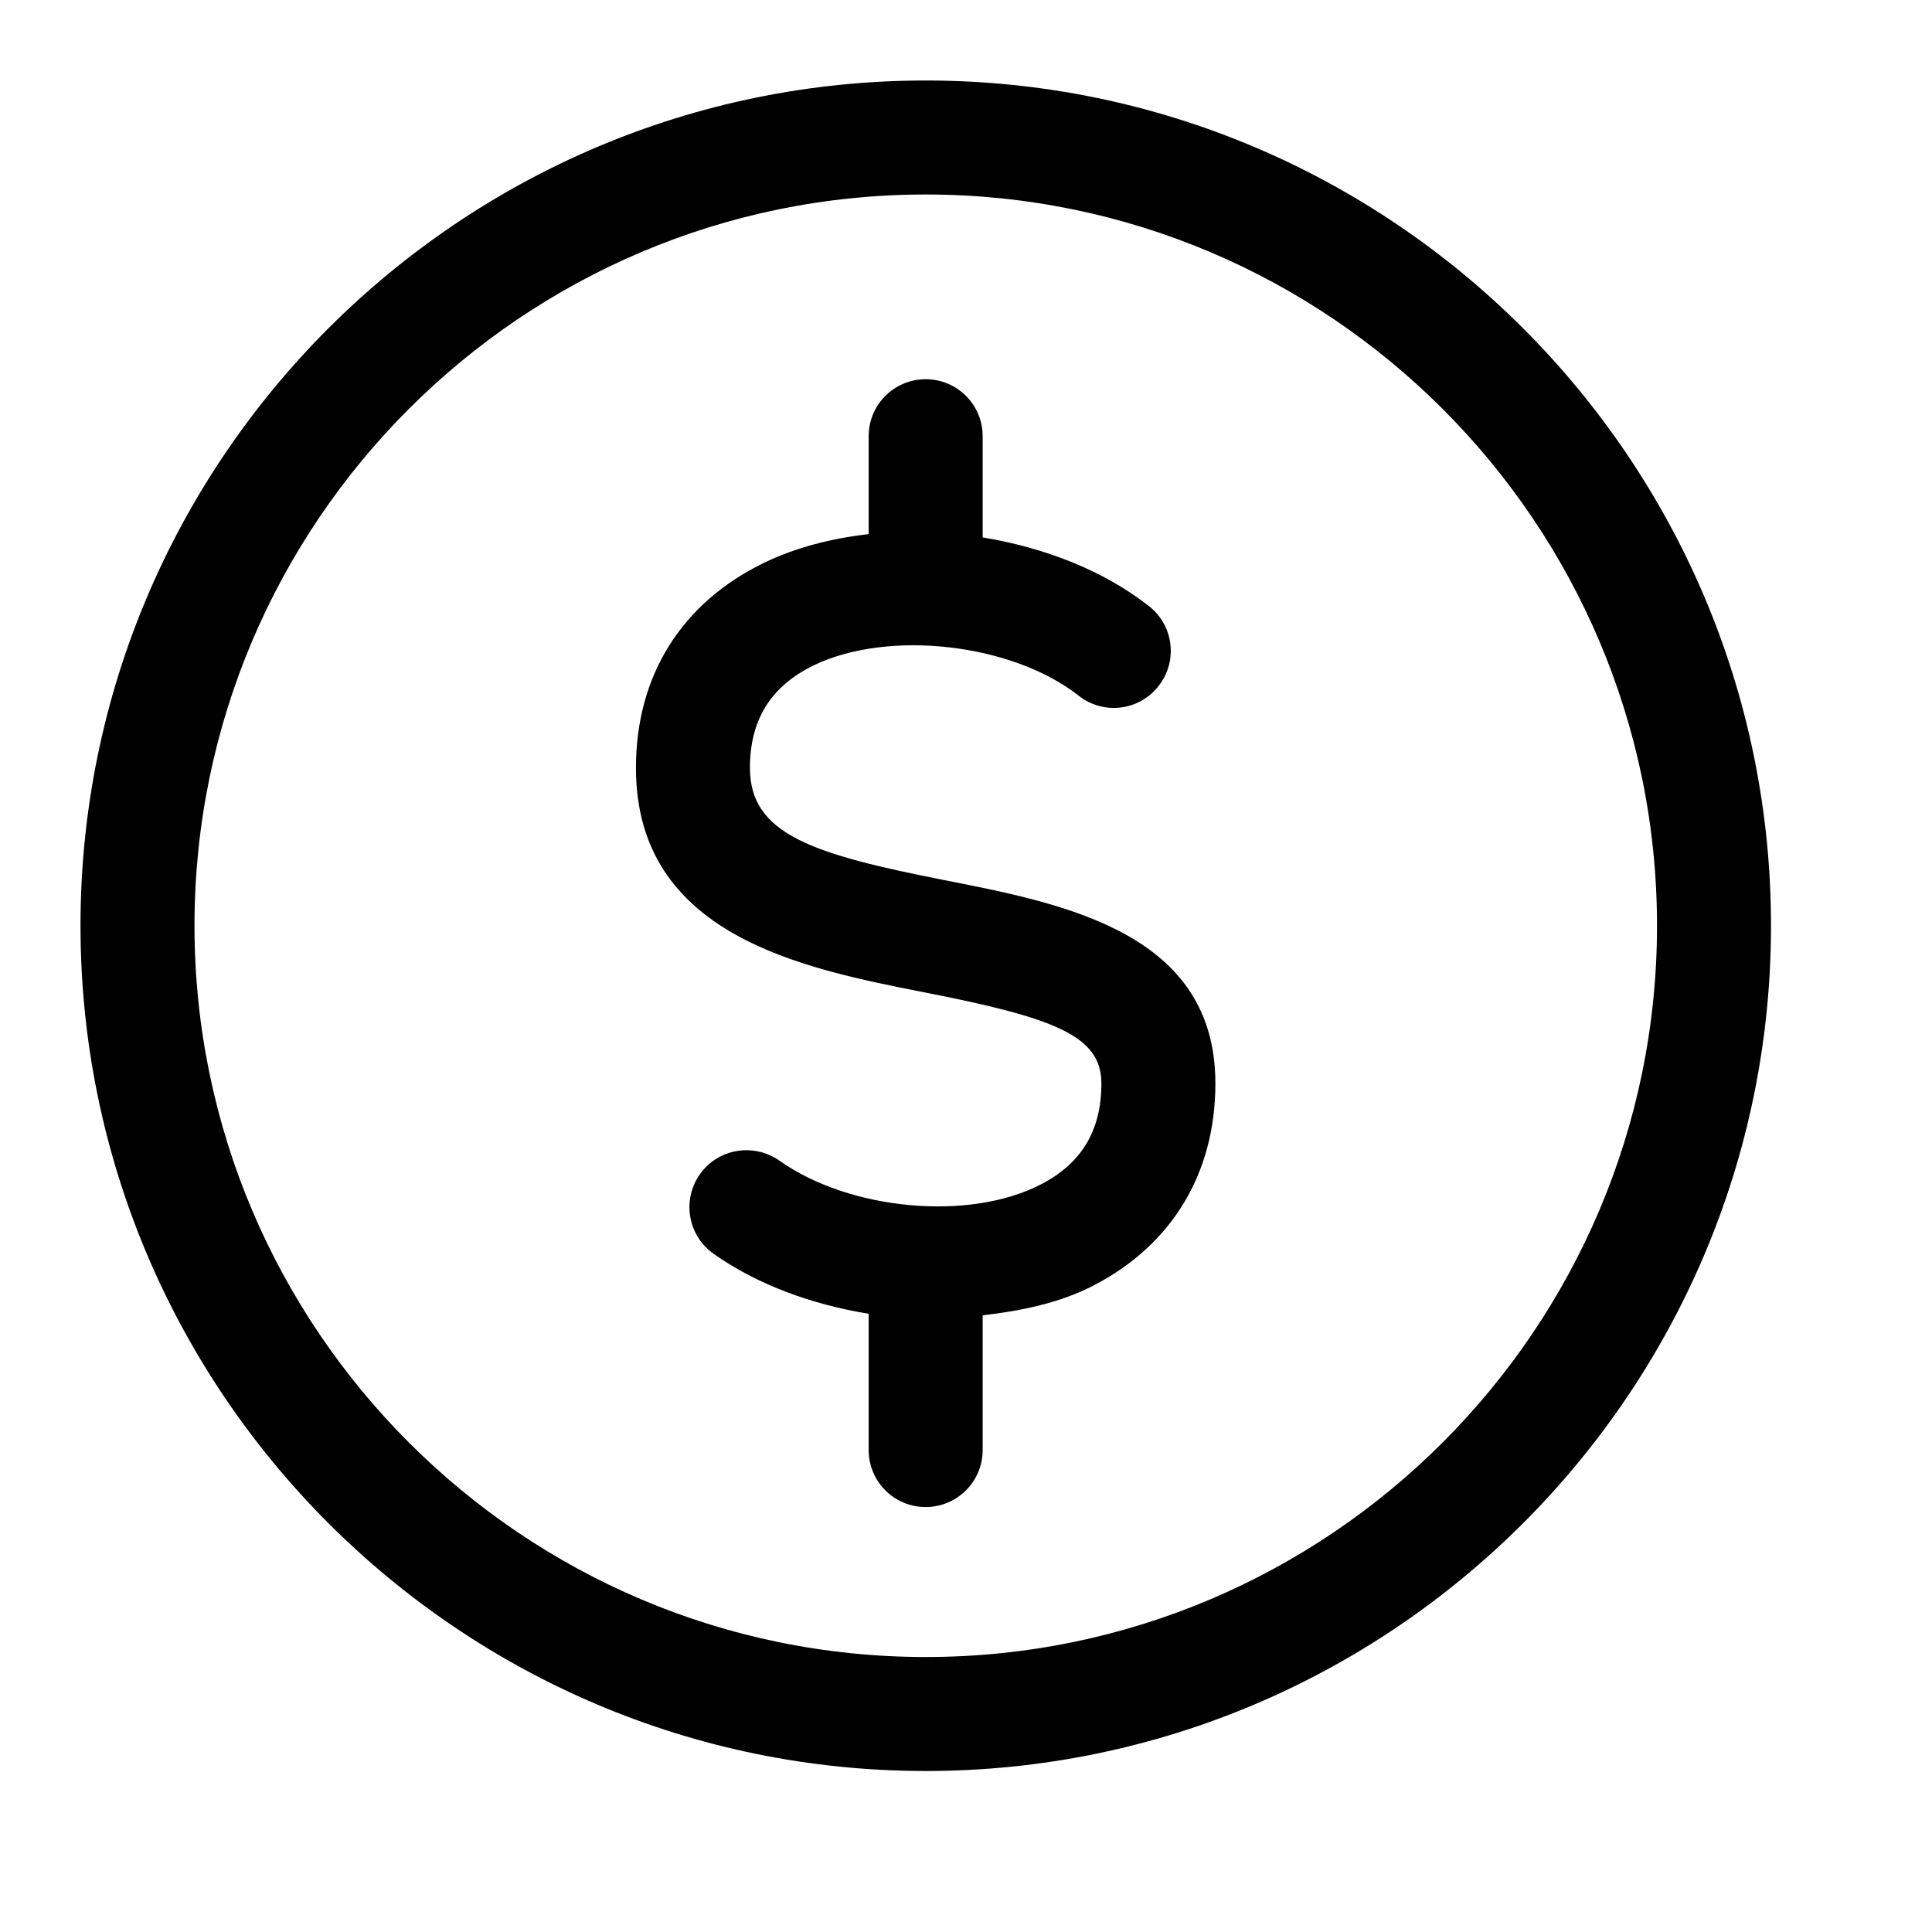 <svg width="24" height="24" viewBox="0 0 24 24" fill="none" xmlns="http://www.w3.org/2000/svg">
<path d="M11.5 1C5.711 1 1 5.711 1 11.499C1 17.29 5.711 22 11.5 22C17.29 22 22 17.29 22 11.499C22 5.711 17.29 1 11.5 1ZM11.5 20.584C6.491 20.584 2.416 16.508 2.416 11.499C2.416 6.49 6.491 2.416 11.5 2.416C16.509 2.416 20.584 6.49 20.584 11.499C20.584 16.508 16.509 20.584 11.5 20.584Z" fill="black"/>
<path d="M11.75 10.937C10.096 10.612 9.316 10.367 9.316 9.539C9.316 8.94 9.576 8.524 10.109 8.265C11.035 7.817 12.572 7.992 13.398 8.641C13.707 8.885 14.151 8.831 14.392 8.522C14.634 8.216 14.581 7.77 14.273 7.53C13.708 7.085 12.972 6.802 12.207 6.676V5.419C12.207 5.027 11.89 4.711 11.499 4.711C11.107 4.711 10.791 5.027 10.791 5.419V6.635C10.327 6.688 9.882 6.802 9.49 6.992C8.465 7.49 7.9 8.394 7.9 9.539C7.9 11.622 9.967 12.029 11.476 12.326C13.104 12.645 13.682 12.865 13.682 13.46C13.682 14.042 13.436 14.452 12.932 14.712C12.043 15.174 10.556 15.037 9.682 14.418C9.362 14.194 8.921 14.267 8.695 14.586C8.469 14.906 8.544 15.347 8.863 15.574C9.406 15.958 10.086 16.206 10.791 16.32V18.013C10.791 18.404 11.107 18.721 11.499 18.721C11.89 18.721 12.207 18.404 12.207 18.013V16.339C12.7 16.283 13.178 16.18 13.582 15.97C14.559 15.466 15.098 14.574 15.098 13.46C15.098 11.595 13.242 11.23 11.75 10.937Z" fill="black"/>
</svg>
